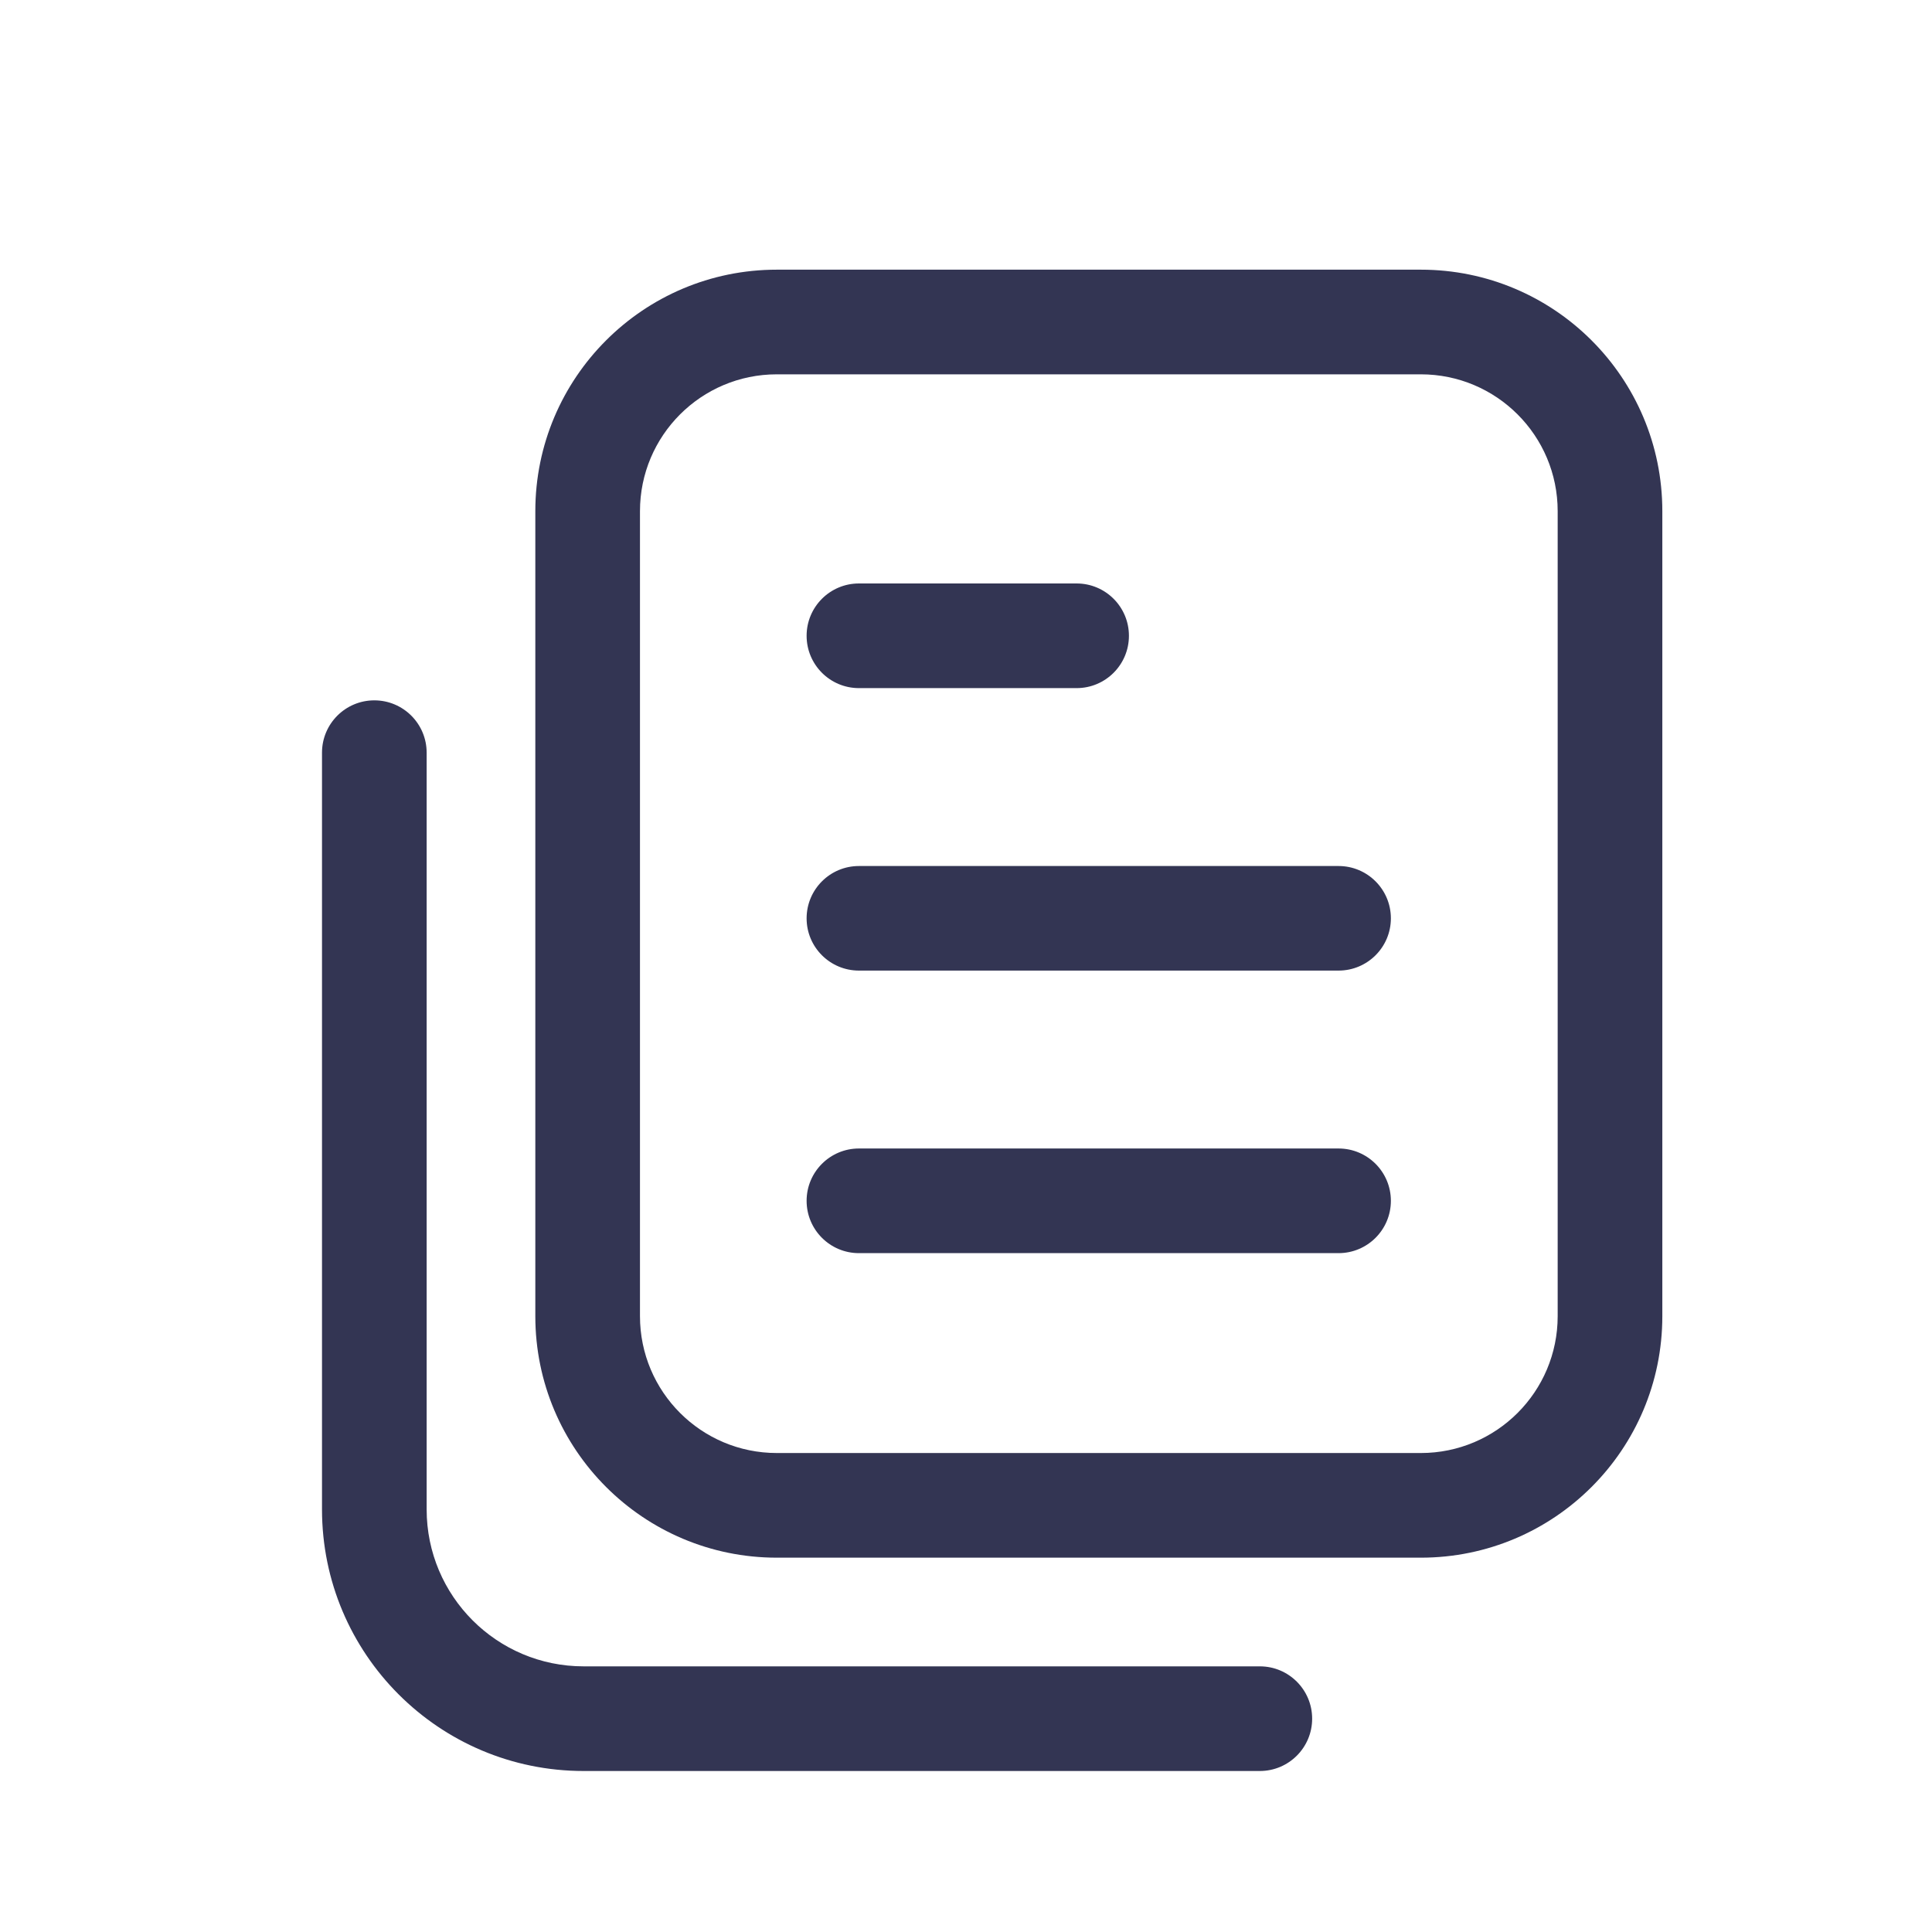 <?xml version="1.0" encoding="UTF-8"?> <svg xmlns="http://www.w3.org/2000/svg" width="24" height="24" viewBox="0 0 24 24" fill="none"> <path d="M14.024 7.898C14.024 8.257 13.733 8.548 13.374 8.548L10.67 8.548C10.311 8.548 10.02 8.257 10.02 7.898C10.02 7.539 10.311 7.248 10.67 7.248L13.374 7.248C13.733 7.248 14.024 7.539 14.024 7.898Z" fill="#333553"></path> <path d="M16.628 12.057C16.987 12.057 17.278 11.766 17.278 11.408C17.278 11.049 16.987 10.758 16.628 10.758L10.67 10.758C10.311 10.758 10.02 11.049 10.02 11.408C10.02 11.766 10.311 12.057 10.67 12.057L16.628 12.057Z" fill="#333553"></path> <path d="M17.278 14.917C17.278 15.276 16.987 15.567 16.628 15.567L10.67 15.567C10.311 15.567 10.02 15.276 10.02 14.917C10.02 14.558 10.311 14.267 10.67 14.267L16.628 14.267C16.987 14.267 17.278 14.558 17.278 14.917Z" fill="#333553"></path> <path fill-rule="evenodd" clip-rule="evenodd" d="M17.65 3.35C19.307 3.35 20.65 4.693 20.65 6.35V16.35C20.65 18.007 19.307 19.35 17.65 19.35H9.65C7.993 19.35 6.65 18.007 6.65 16.35V6.35C6.65 4.693 7.993 3.35 9.65 3.35H17.65ZM9.65 4.65H17.65C18.589 4.65 19.35 5.411 19.35 6.35V16.35C19.35 17.289 18.589 18.05 17.65 18.05H9.65C8.711 18.05 7.95 17.289 7.95 16.35V6.35C7.95 5.411 8.711 4.65 9.65 4.65Z" fill="#333553"></path> <path d="M4 9.35C4 8.991 4.291 8.7 4.65 8.7C5.009 8.7 5.3 8.991 5.3 9.35V18.75C5.3 19.827 6.173 20.7 7.25 20.7H15.65C16.009 20.7 16.3 20.991 16.3 21.35C16.3 21.709 16.009 22 15.65 22H7.25C5.455 22 4 20.545 4 18.75V9.35Z" fill="#333553"></path> </svg> 